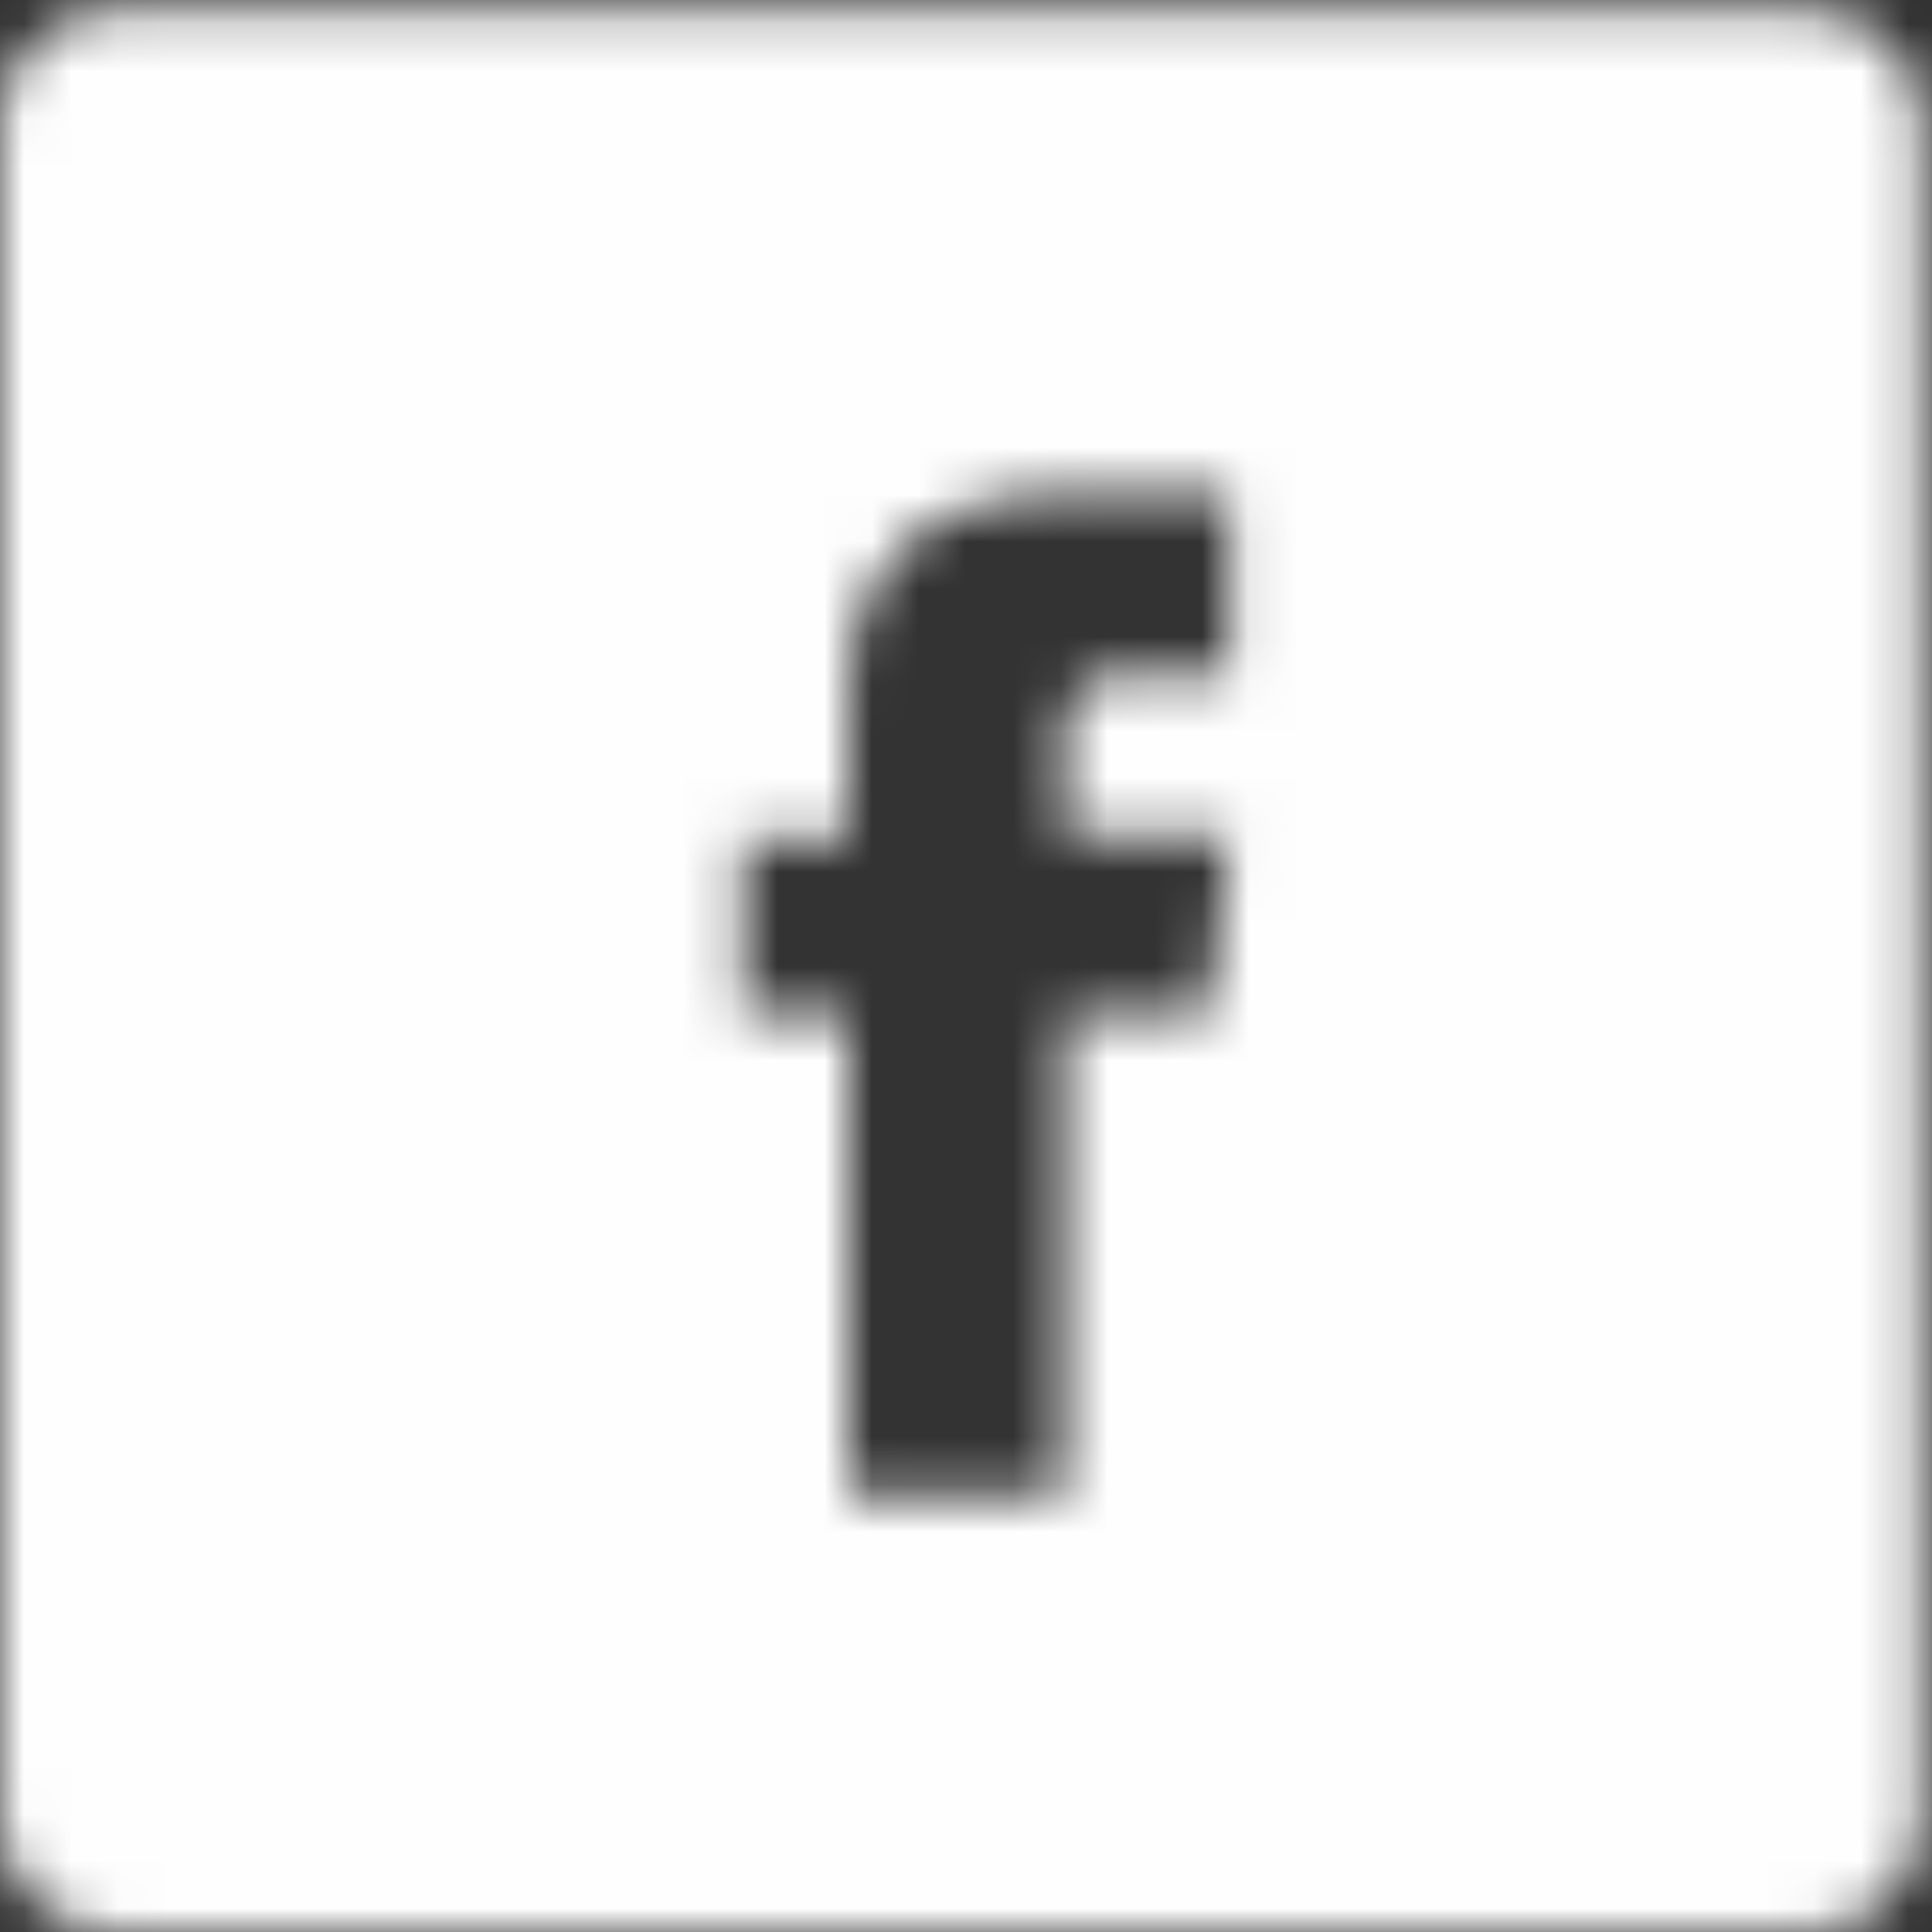 <?xml version="1.0" encoding="UTF-8"?>
<svg width="41px" height="41px" viewBox="0 0 41 41" version="1.1" xmlns="http://www.w3.org/2000/svg" xmlns:xlink="http://www.w3.org/1999/xlink">
    <rect x="0" y="0" width="41" height="41" fill="#333333" stroke="none"/>
    <!-- Generator: Sketch 53.2 (72643) - https://sketchapp.com -->
    <title>facebook@2</title>
    <desc>Created with Sketch.</desc>
    <defs>
        <path d="M0,38.624 L0,2.596 C0.012,1.288 1.086,0.221 2.397,0.221 L38.381,0.221 C39.7,0.221 40.779,1.3 40.779,2.618 L40.779,38.602 C40.779,39.921 39.7,41 38.381,41 L2.397,41 C1.086,41 0.012,39.933 -3.18323146e-12,38.624 L0,38.624 Z M26.099,14.322 L26.099,10.441 L22.701,10.441 C17.888,10.441 18.002,14.172 18.002,14.729 L18.002,17.777 L15.769,17.777 L15.769,21.504 L18.002,21.504 L18.002,31.731 L22.588,31.731 L22.588,21.504 L25.666,21.504 C25.666,21.504 25.954,19.717 26.094,17.763 L22.606,17.763 L22.606,15.215 C22.606,14.834 23.106,14.322 23.6,14.322 L26.099,14.322 Z" id="path-1"></path>
    </defs>
    <g id="Page-1" stroke="none" stroke-width="1" fill="none" fill-rule="evenodd">
        <g id="Werken_bij_Humphreys" transform="translate(-958, -3703)">
            <g id="facebook" transform="translate(958, 3703)">
                <mask id="mask-2" fill="white">
                    <use xlink:href="#path-1"></use>
                </mask>
                <g id="Clip-120"></g>
                <polygon id="Fill-119" fill="#FEFEFE" mask="url(#mask-2)" points="-5 -4.779 45.779 -4.779 45.779 46 -5 46"></polygon>
            </g>
        </g>
    </g>
</svg>